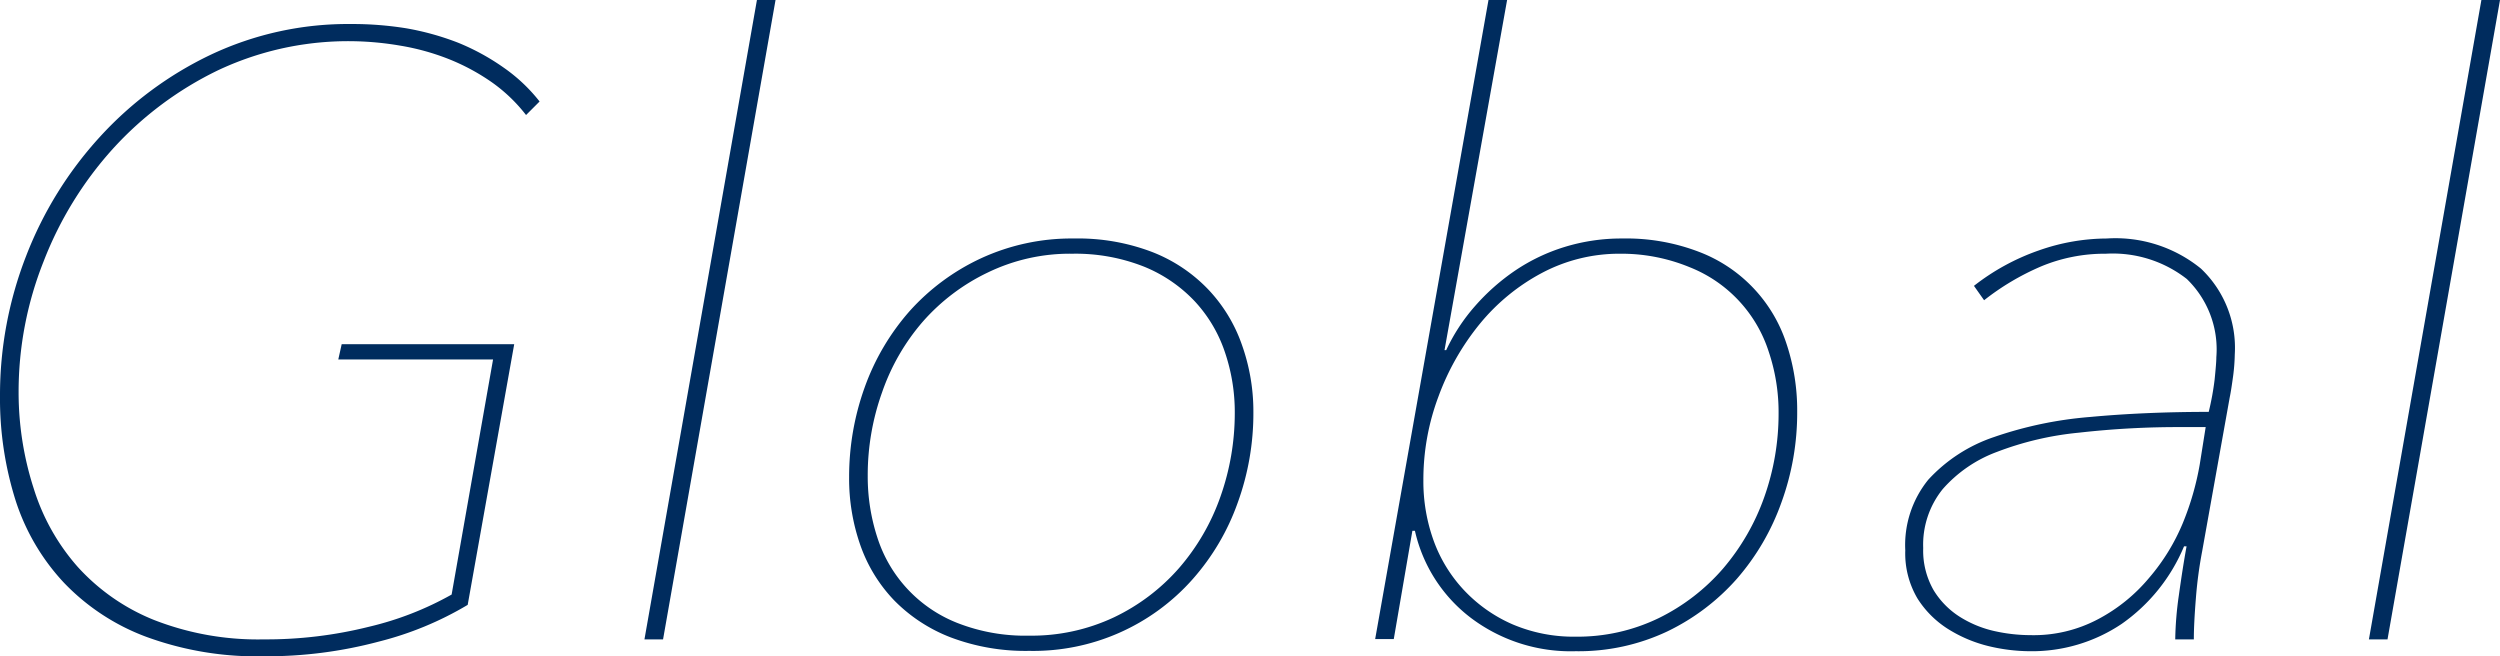 <svg xmlns="http://www.w3.org/2000/svg" width="147.8" height="38.8" viewBox="0 0 147.8 38.8"><g id="レイヤー_2" data-name="レイヤー 2"><g id="ベース"><path d="M15.6,38.8a19,19,0,0,1-6.95-1.15,13,13,0,0,1-4.87-3.2A12.87,12.87,0,0,1,.92,29.58,20,20,0,0,1,0,23.4a22.66,22.66,0,0,1,1.55-8.28,22.35,22.35,0,0,1,4.33-7,21.23,21.23,0,0,1,6.57-4.88,19,19,0,0,1,8.3-1.82A20.07,20.07,0,0,1,24,1.67a16,16,0,0,1,3.07.85A13.45,13.45,0,0,1,29.78,4,9.83,9.83,0,0,1,31.9,6l-.8.8a9.46,9.46,0,0,0-2-1.92,12.54,12.54,0,0,0-2.55-1.38,14,14,0,0,0-2.88-.8A18.06,18.06,0,0,0,12.9,4.15,20.37,20.37,0,0,0,6.67,8.8a21.46,21.46,0,0,0-4.09,6.65A20.85,20.85,0,0,0,1.1,23.2,18.49,18.49,0,0,0,2,28.9a12.65,12.65,0,0,0,2.6,4.62,12.23,12.23,0,0,0,4.5,3.13A16.86,16.86,0,0,0,15.6,37.8a25,25,0,0,0,6.23-.75,18.67,18.67,0,0,0,4.87-1.9l2.45-13.9H20l.2-.9H30.4L27.65,35.76a19.57,19.57,0,0,1-5.25,2.17A25.8,25.8,0,0,1,15.6,38.8Z" style="fill:#002c5e"/><path d="M38.1,37.8,44.75,0h1.1L39.2,37.8Z" style="fill:#002c5e"/><path d="M50.2,28.2a15.59,15.59,0,0,1,.92-5.3,13.9,13.9,0,0,1,2.65-4.5A13.05,13.05,0,0,1,58,15.27,12.77,12.77,0,0,1,63.5,14.1a12.27,12.27,0,0,1,4.62.8,9.19,9.19,0,0,1,3.3,2.2,9.09,9.09,0,0,1,2,3.28,11.74,11.74,0,0,1,.68,4,15.48,15.48,0,0,1-.93,5.35,13.73,13.73,0,0,1-2.65,4.5,12.58,12.58,0,0,1-9.67,4.25,12.51,12.51,0,0,1-4.65-.8,9.41,9.41,0,0,1-3.33-2.18,9,9,0,0,1-2-3.25A11.9,11.9,0,0,1,50.2,28.2ZM73,24.44a11,11,0,0,0-.58-3.61,8.28,8.28,0,0,0-1.77-3,8.53,8.53,0,0,0-3-2.06A11,11,0,0,0,63.4,15a11.13,11.13,0,0,0-5,1.11A12,12,0,0,0,54.57,19a12.71,12.71,0,0,0-2.42,4.19,14.55,14.55,0,0,0-.85,4.95,11.6,11.6,0,0,0,.57,3.64,8.06,8.06,0,0,0,4.73,5.05,11,11,0,0,0,4.25.75,11.42,11.42,0,0,0,5-1.08,11.92,11.92,0,0,0,3.85-2.91,13,13,0,0,0,2.45-4.22A14.8,14.8,0,0,0,73,24.44Z" style="fill:#002c5e"/><path d="M85.5,20.7a10.88,10.88,0,0,1,1.7-2.6A12.47,12.47,0,0,1,89.57,16a11,11,0,0,1,2.93-1.4,11.41,11.41,0,0,1,3.4-.5,12,12,0,0,1,4.52.78,8.68,8.68,0,0,1,5.18,5.39,12.47,12.47,0,0,1,.65,4.08,15.48,15.48,0,0,1-.93,5.35,14,14,0,0,1-2.62,4.5,13,13,0,0,1-4.13,3.13,12.28,12.28,0,0,1-5.42,1.17,9.8,9.8,0,0,1-6.23-2,8.93,8.93,0,0,1-3.27-5.12H83.5l-1.1,6.4H81.3L88,0h1.1l-3.7,20.7ZM95.8,15a9.76,9.76,0,0,0-4.63,1.13,12.05,12.05,0,0,0-3.67,3,14.87,14.87,0,0,0-2.45,4.29,14,14,0,0,0-.9,5A10.32,10.32,0,0,0,84.77,32a8.5,8.5,0,0,0,1.8,2.91,8.7,8.7,0,0,0,2.85,2,9.2,9.2,0,0,0,3.73.73,11,11,0,0,0,4.92-1.1,12,12,0,0,0,3.8-2.93,13.33,13.33,0,0,0,2.43-4.21,14.74,14.74,0,0,0,.85-4.94,11.23,11.23,0,0,0-.58-3.66,8,8,0,0,0-4.67-5A10.57,10.57,0,0,0,95.8,15Z" style="fill:#002c5e"/><path d="M130.19,32.6a25,25,0,0,0-.37,2.78c-.08,1-.12,1.79-.12,2.42h-1.1a20.3,20.3,0,0,1,.21-2.58c.14-1,.29-2,.46-2.92h-.15a10.54,10.54,0,0,1-3.68,4.58A9.51,9.51,0,0,1,120,38.5a10.62,10.62,0,0,1-2.43-.3,8.12,8.12,0,0,1-2.38-1,5.78,5.78,0,0,1-1.83-1.82,5.23,5.23,0,0,1-.72-2.84A6.13,6.13,0,0,1,114,28.36a9.29,9.29,0,0,1,3.88-2.52,23,23,0,0,1,5.7-1.19q3.24-.3,7-.3a16.32,16.32,0,0,0,.35-1.92c.06-.61.1-1.05.1-1.31a5.79,5.79,0,0,0-1.75-4.63A7.11,7.11,0,0,0,124.5,15a9.76,9.76,0,0,0-3.83.75,14.9,14.9,0,0,0-3.37,2l-.6-.85a13.3,13.3,0,0,1,3.85-2.1,12.22,12.22,0,0,1,4-.7,8,8,0,0,1,5.57,1.78,6.45,6.45,0,0,1,2,5.07,11.31,11.31,0,0,1-.1,1.3c-.07.5-.13.92-.2,1.25Zm.21-7.35H129a52.22,52.22,0,0,0-6.1.33,18.49,18.49,0,0,0-4.85,1.14,7.92,7.92,0,0,0-3.2,2.2,5.23,5.23,0,0,0-1.15,3.48,4.7,4.7,0,0,0,.62,2.5,4.85,4.85,0,0,0,1.55,1.57,6.5,6.5,0,0,0,2,.83,9.86,9.86,0,0,0,2.18.25,8.12,8.12,0,0,0,4-.95,10,10,0,0,0,3-2.43,12.06,12.06,0,0,0,2-3.25,16.59,16.59,0,0,0,1-3.47Z" style="fill:#002c5e"/><path d="M140.05,37.8,146.7,0h1.1l-6.65,37.8Z" style="fill:#002c5e"/></g></g></svg>